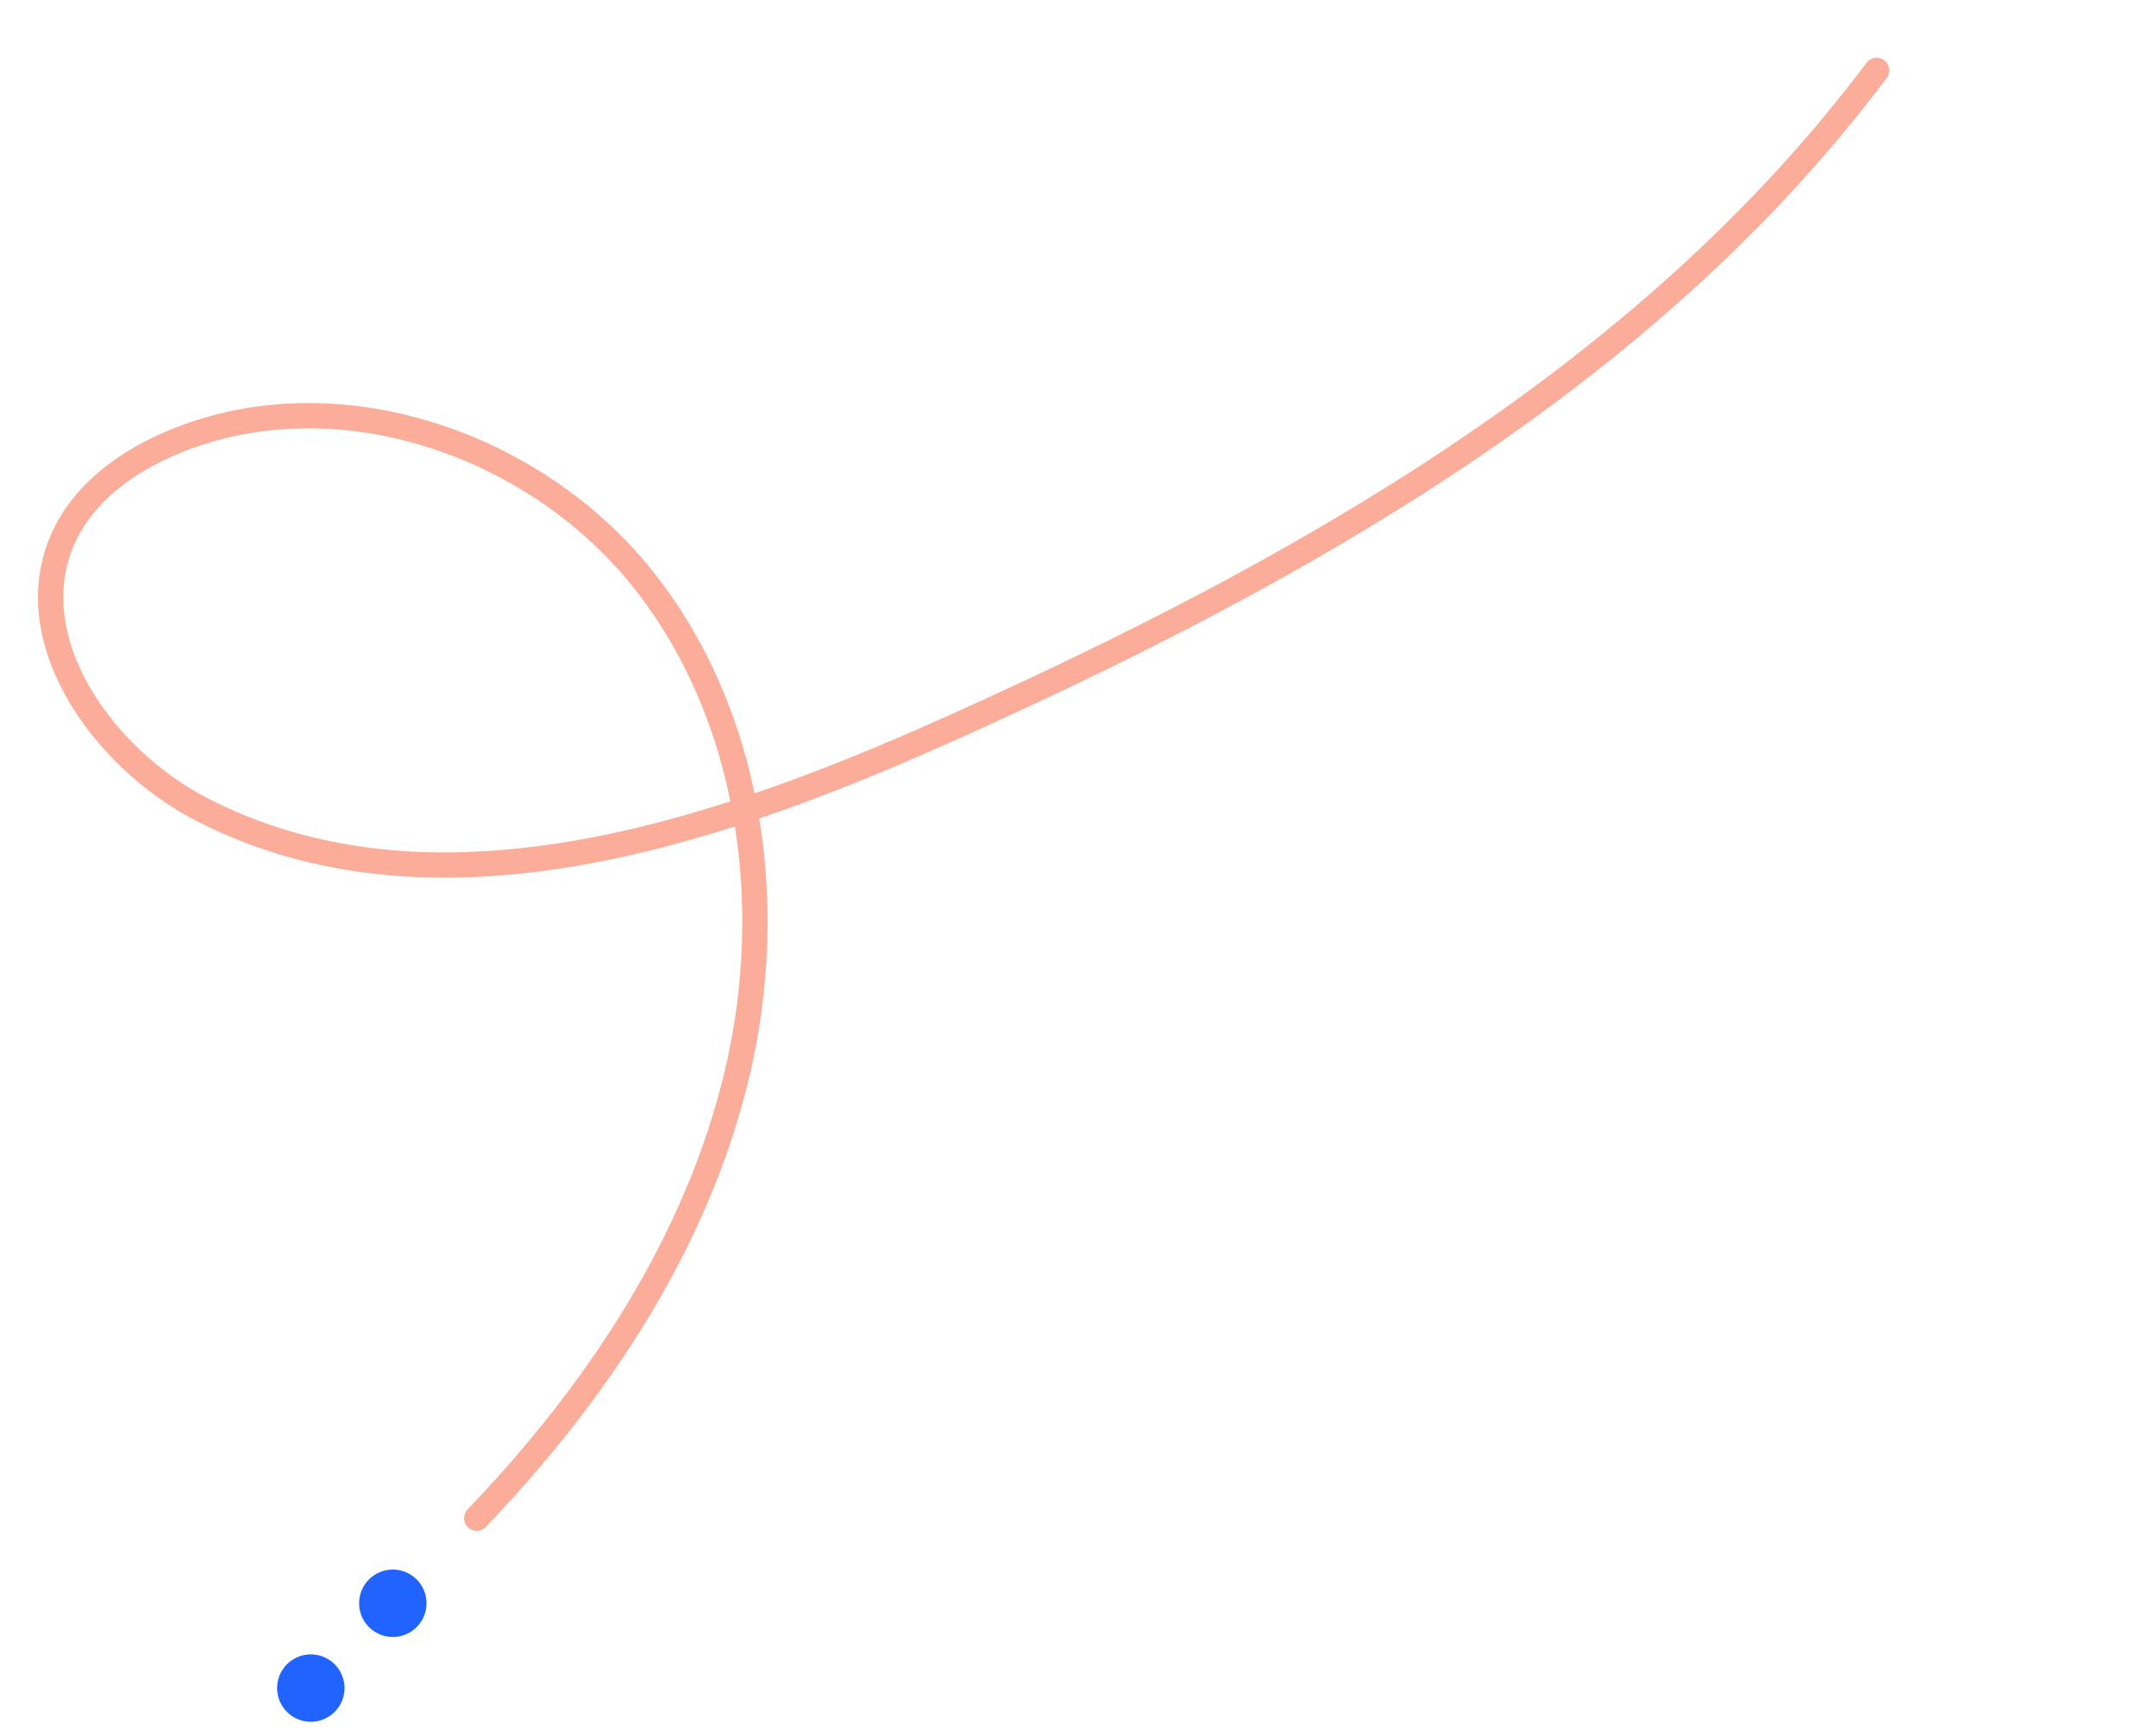 <svg xmlns="http://www.w3.org/2000/svg" width="255.843" height="205.983" viewBox="0 0 255.843 205.983">
  <g id="Group_3635" data-name="Group 3635" transform="translate(1.881 1.995)">
    <path id="Path_1108" data-name="Path 1108" d="M0,126.516C35.449,97.664,81.319,85.187,126.32,77.189c30.1-5.351,64.689-7.867,87.7,12.273,10.267,8.988,16.621,25.749,7.59,35.978-3.755,4.252-9.417,6.378-15.029,7.2-20.425,3.006-41.227-10.389-49.862-29.141s-6.216-41.391,3.258-59.734S185.291,11.015,202.752,0" transform="translate(251.414 129.114) rotate(166)" fill="none" stroke="#fcad9a" stroke-linecap="round" stroke-width="3"/>
    <g id="Group_3531" data-name="Group 3531" transform="matrix(-0.695, 0.719, -0.719, -0.695, 50.388, 188.162)">
      <ellipse id="Ellipse_64" data-name="Ellipse 64" cx="4" cy="4" rx="4" ry="4" transform="translate(0 0)" fill="#2163ff"/>
      <ellipse id="Ellipse_65" data-name="Ellipse 65" cx="4" cy="4" rx="4" ry="4" transform="translate(14 0)" fill="#2163ff"/>
    </g>
  </g>
</svg>
